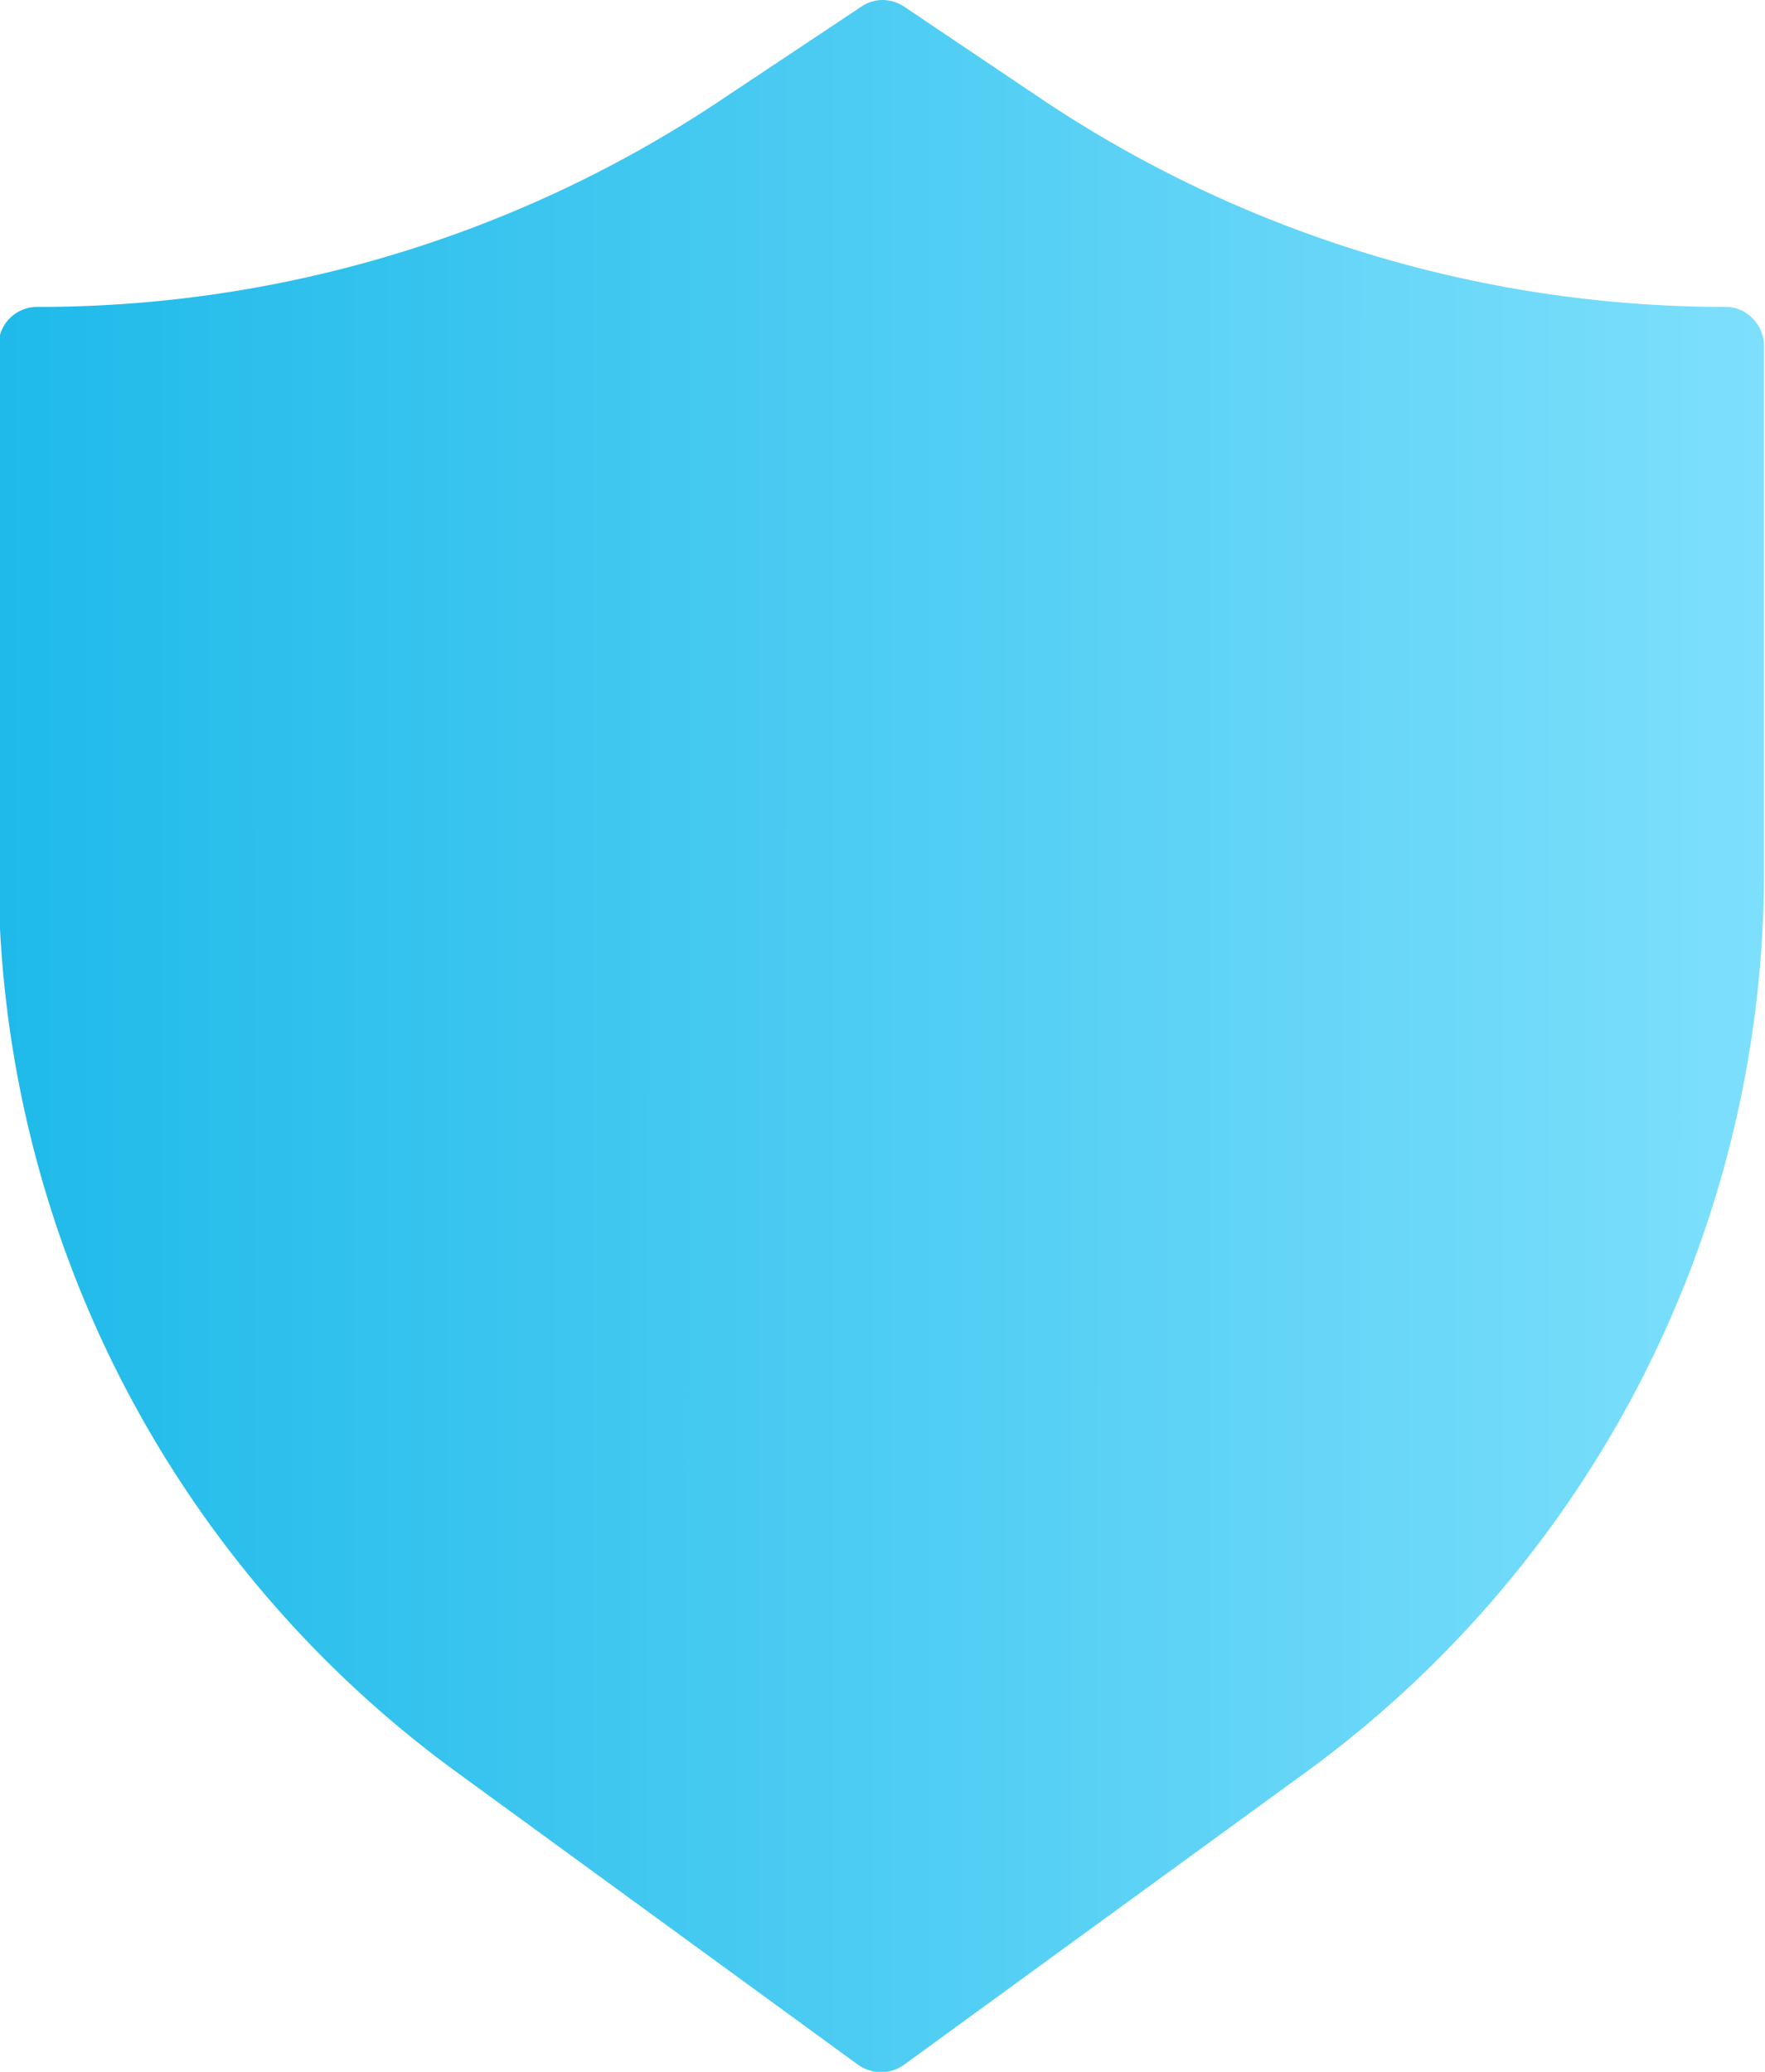 <svg viewBox="0 0 36.17 42.46" xmlns:xlink="http://www.w3.org/1999/xlink" xmlns="http://www.w3.org/2000/svg" data-name="Layer 1" id="Layer_1">
  <defs>
    <linearGradient gradientUnits="userSpaceOnUse" gradientTransform="matrix(1, 0, 0, -1, 0, 44.33)" y2="22.69" x2="-0.42" y1="22.68" x1="41.82" id="linear-gradient">
      <stop stop-color="#8ae4ff" offset="0"></stop>
      <stop stop-color="#1cb9e9" offset="1"></stop>
    </linearGradient>
  </defs>
  <path fill="url(#linear-gradient)" transform="translate(-0.69 -0.41)" d="M36.08,6.7a25.19,25.19,0,0,1-14-4.23L19.21.54a.83.83,0,0,0-.43-.13.78.78,0,0,0-.43.13l-2.9,1.93a25.18,25.18,0,0,1-14,4.23.79.79,0,0,0-.79.79v10.8a22.84,22.84,0,0,0,9.39,18.44l8.23,6a.87.87,0,0,0,.47.15.84.84,0,0,0,.46-.15l8.24-6a22.84,22.84,0,0,0,9.39-18.44V7.49a.8.8,0,0,0-.24-.56A.75.75,0,0,0,36.08,6.7Z"></path>
</svg>
